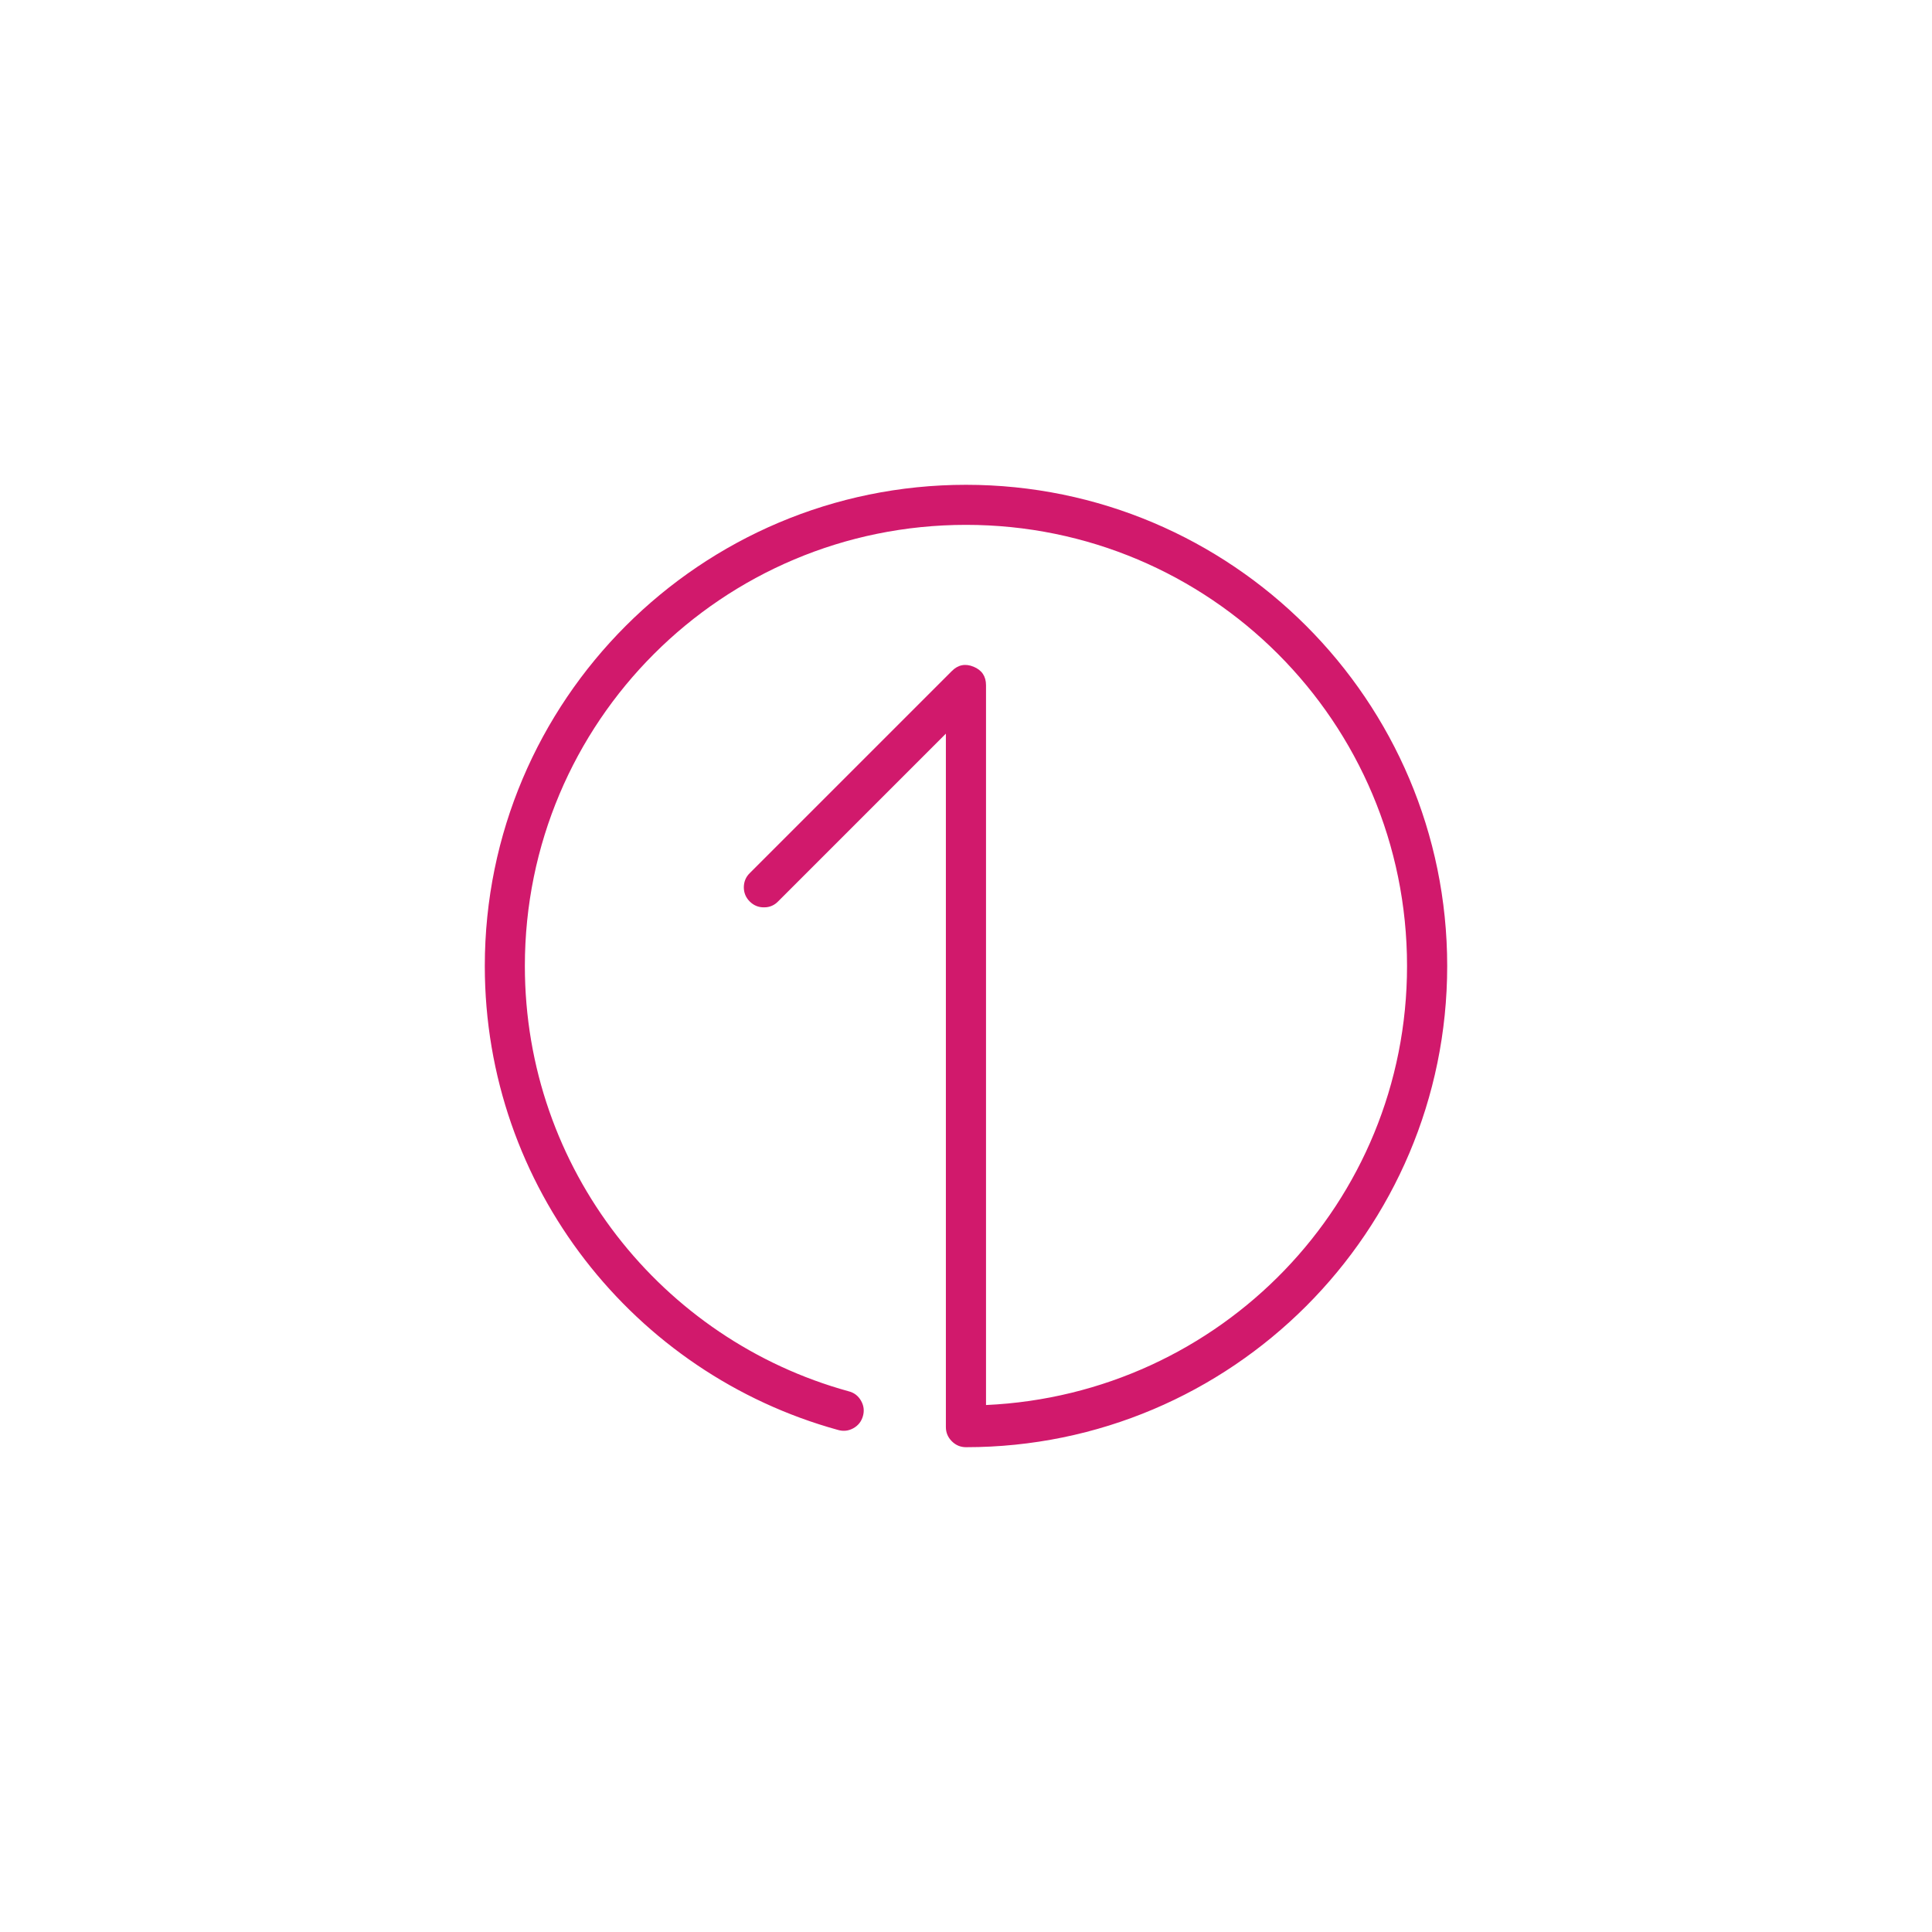 <?xml version="1.0" encoding="UTF-8"?> <svg xmlns="http://www.w3.org/2000/svg" xmlns:xlink="http://www.w3.org/1999/xlink" width="100" zoomAndPan="magnify" viewBox="0 0 75 75" height="100" preserveAspectRatio="xMidYMid meet" version="1.0"><defs><clipPath id="753acb6e7c"><path d="M 18.82 18.82 L 56.32 18.82 L 56.32 56.32 L 18.82 56.32 Z M 18.82 18.82 " clip-rule="nonzero"></path></clipPath></defs><g clip-path="url(#753acb6e7c)"><path fill="#d1196c" d="M 37.5 18.82 C 27.191 18.82 18.82 27.191 18.82 37.5 C 18.82 46.086 24.621 53.328 32.523 55.508 C 32.734 55.57 32.934 55.551 33.125 55.445 C 33.316 55.34 33.441 55.18 33.5 54.969 C 33.559 54.758 33.531 54.559 33.422 54.371 C 33.312 54.18 33.148 54.059 32.938 54.008 C 25.695 52.012 20.375 45.383 20.375 37.5 C 20.375 28.031 28.031 20.375 37.5 20.375 C 46.965 20.375 54.621 28.031 54.621 37.5 C 54.621 46.699 47.371 54.129 38.277 54.543 L 38.277 26.602 C 38.277 26.254 38.117 26.016 37.797 25.883 C 37.477 25.75 37.191 25.805 36.949 26.051 L 29.117 33.883 C 28.957 34.035 28.879 34.219 28.875 34.438 C 28.875 34.656 28.949 34.84 29.105 34.996 C 29.258 35.148 29.445 35.227 29.664 35.223 C 29.883 35.223 30.066 35.141 30.215 34.984 L 36.719 28.48 L 36.719 55.398 C 36.719 55.613 36.797 55.797 36.949 55.949 C 37.102 56.102 37.285 56.18 37.5 56.18 C 47.805 56.18 56.18 47.805 56.18 37.5 C 56.18 27.191 47.805 18.82 37.5 18.82 Z M 37.5 18.82 " fill-opacity="1" fill-rule="nonzero"></path></g></svg> 